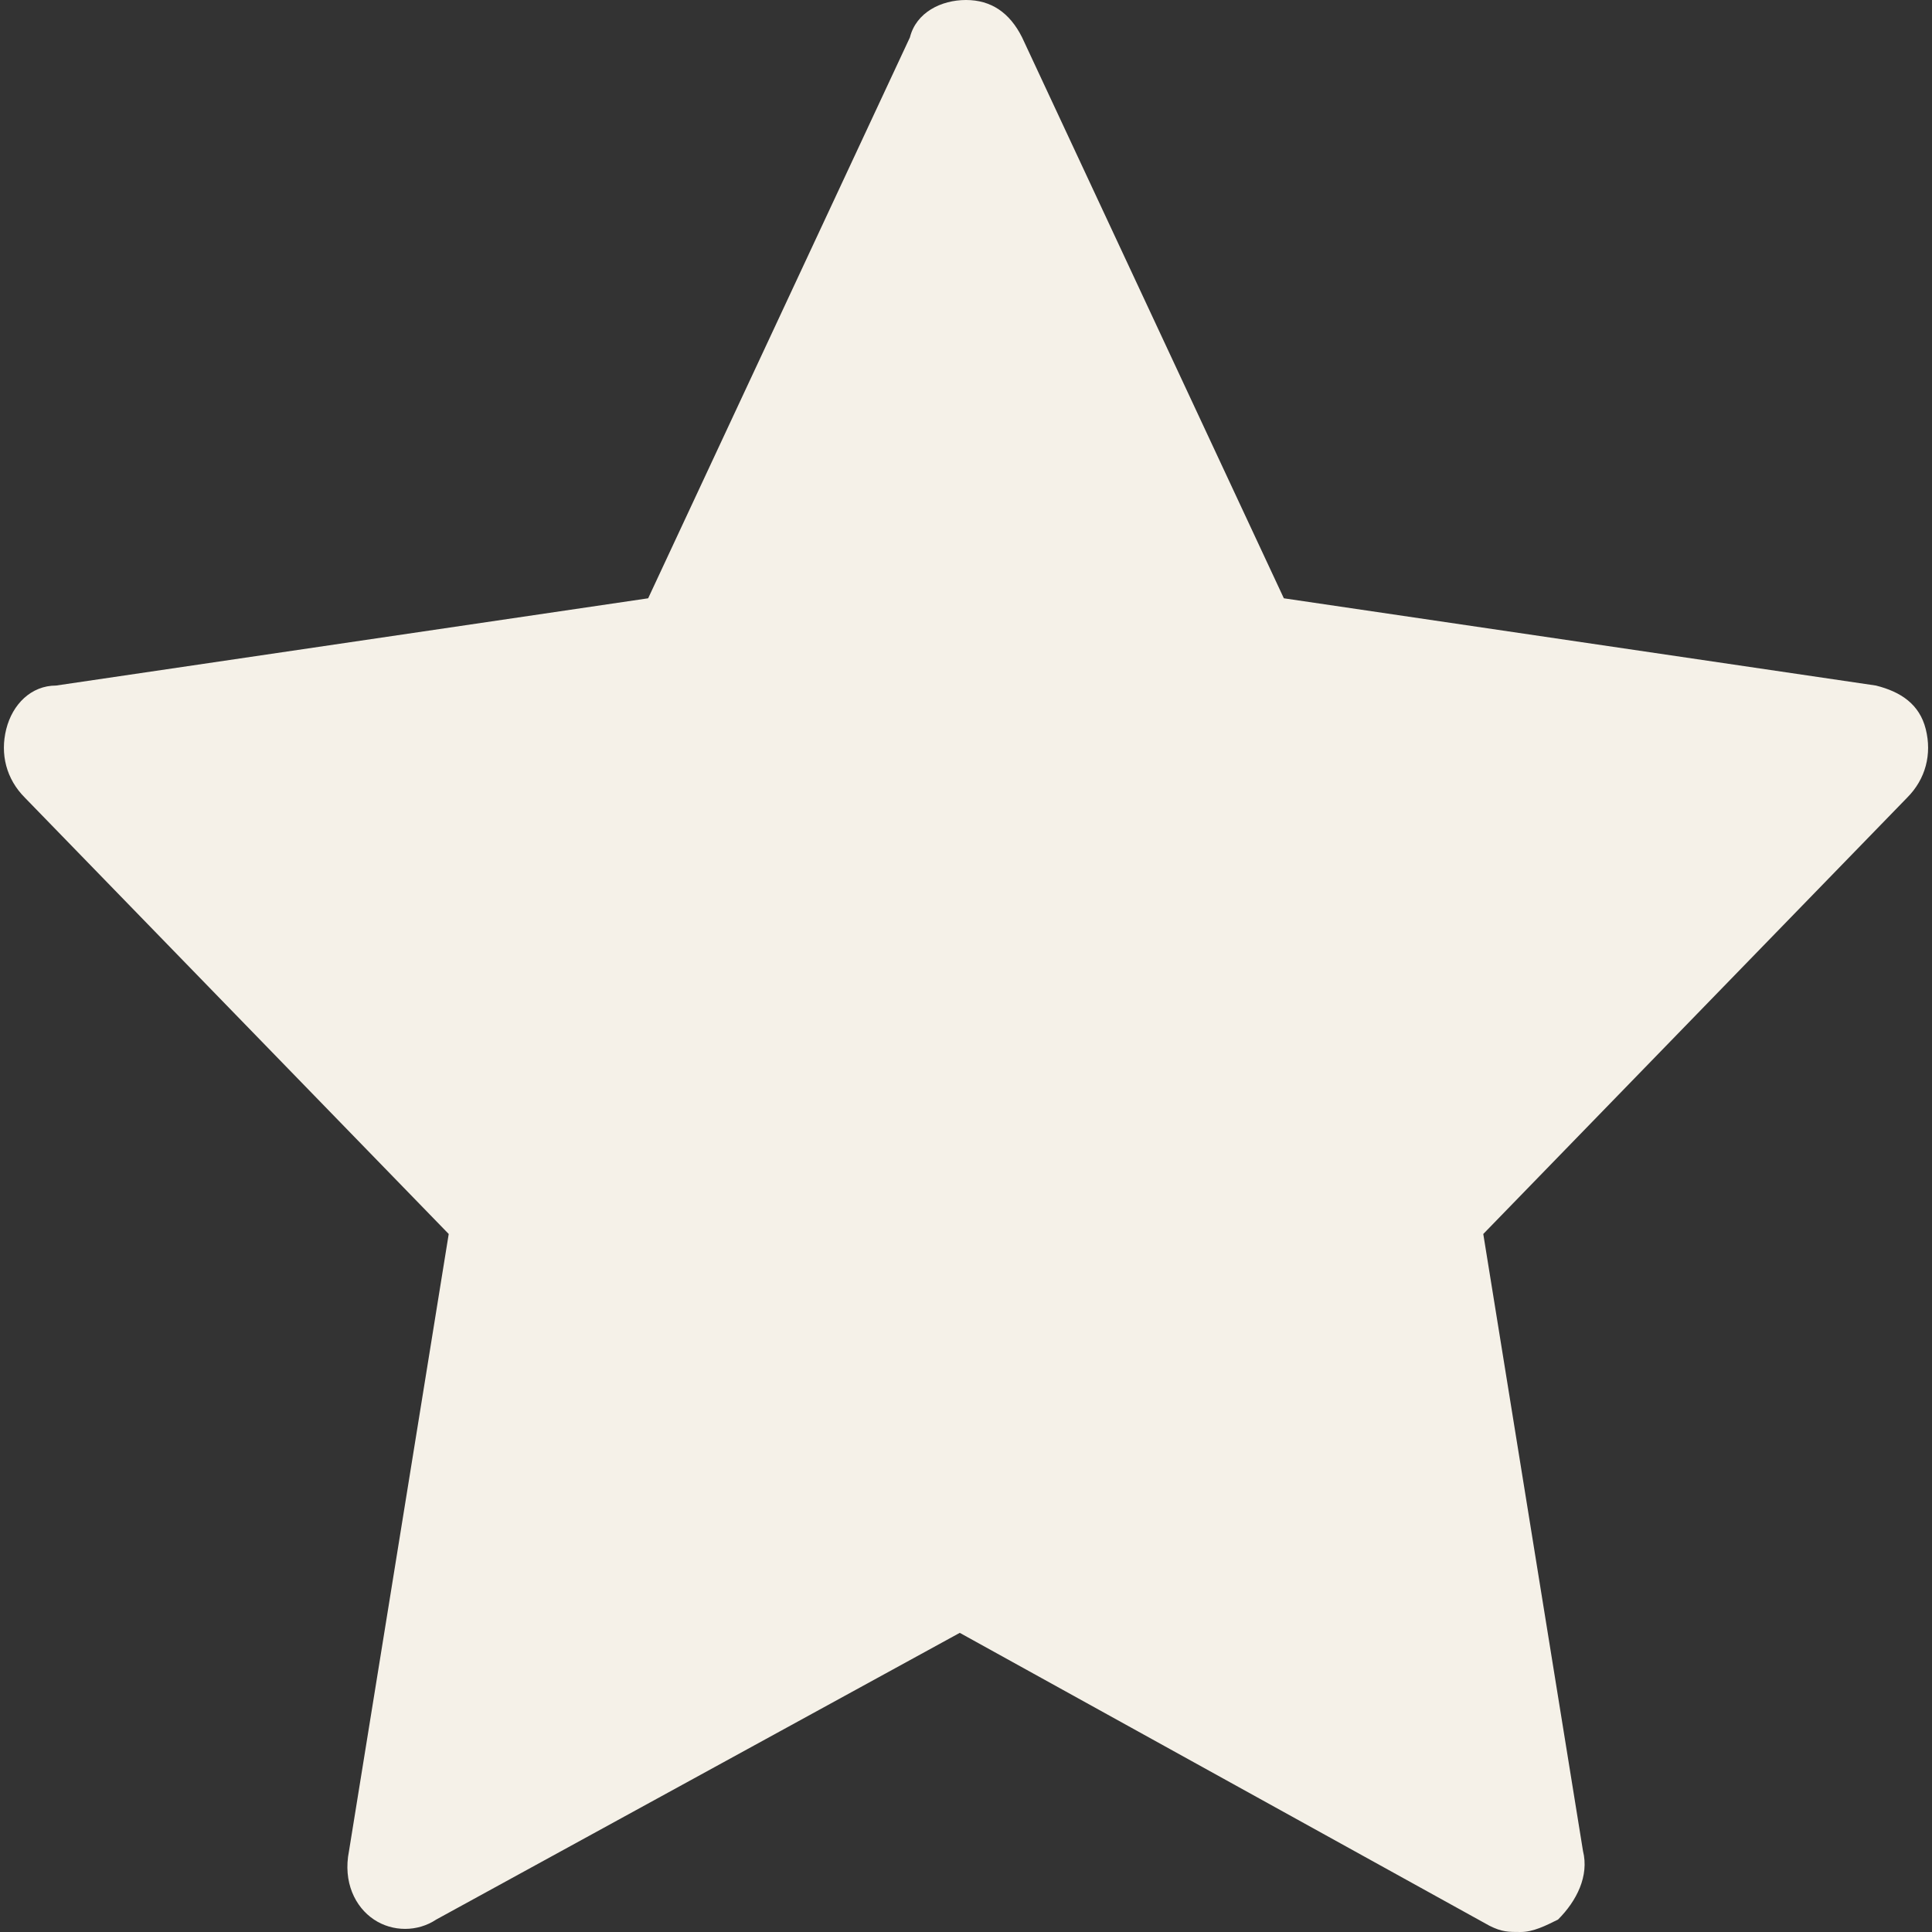 <?xml version="1.0" encoding="utf-8"?>
<!-- Generator: Adobe Illustrator 21.0.0, SVG Export Plug-In . SVG Version: 6.00 Build 0)  -->
<svg version="1.1" id="Layer_1" xmlns="http://www.w3.org/2000/svg" xmlns:xlink="http://www.w3.org/1999/xlink" x="0px" y="0px"
	 width="31px" height="31px" viewBox="0 0 31 31" style="enable-background:new 0 0 31 31;" xml:space="preserve">
<rect x="0" y="0" width="31" height="31" fill="#333333" stroke="none"/>
<path style="fill:#F5F1E8;" d="M24.4,31c-0.2,0-0.3,0-0.5-0.1l-8.5-4.7L7,30.8c-0.3,0.2-0.7,0.2-1,0s-0.5-0.6-0.4-1.1l1.6-9.9
	l-6.8-7c-0.3-0.3-0.4-0.7-0.3-1.1C0.2,11.3,0.5,11,0.9,11l9.5-1.4l4.2-9C14.7,0.2,15.1,0,15.5,0s0.7,0.2,0.9,0.6l4.2,9l9.5,1.4
	c0.4,0.1,0.7,0.3,0.8,0.7c0.1,0.4,0,0.8-0.3,1.1l-6.8,7l1.6,9.9c0.1,0.4-0.1,0.8-0.4,1.1C24.8,30.9,24.6,31,24.4,31z"/>
</svg>

